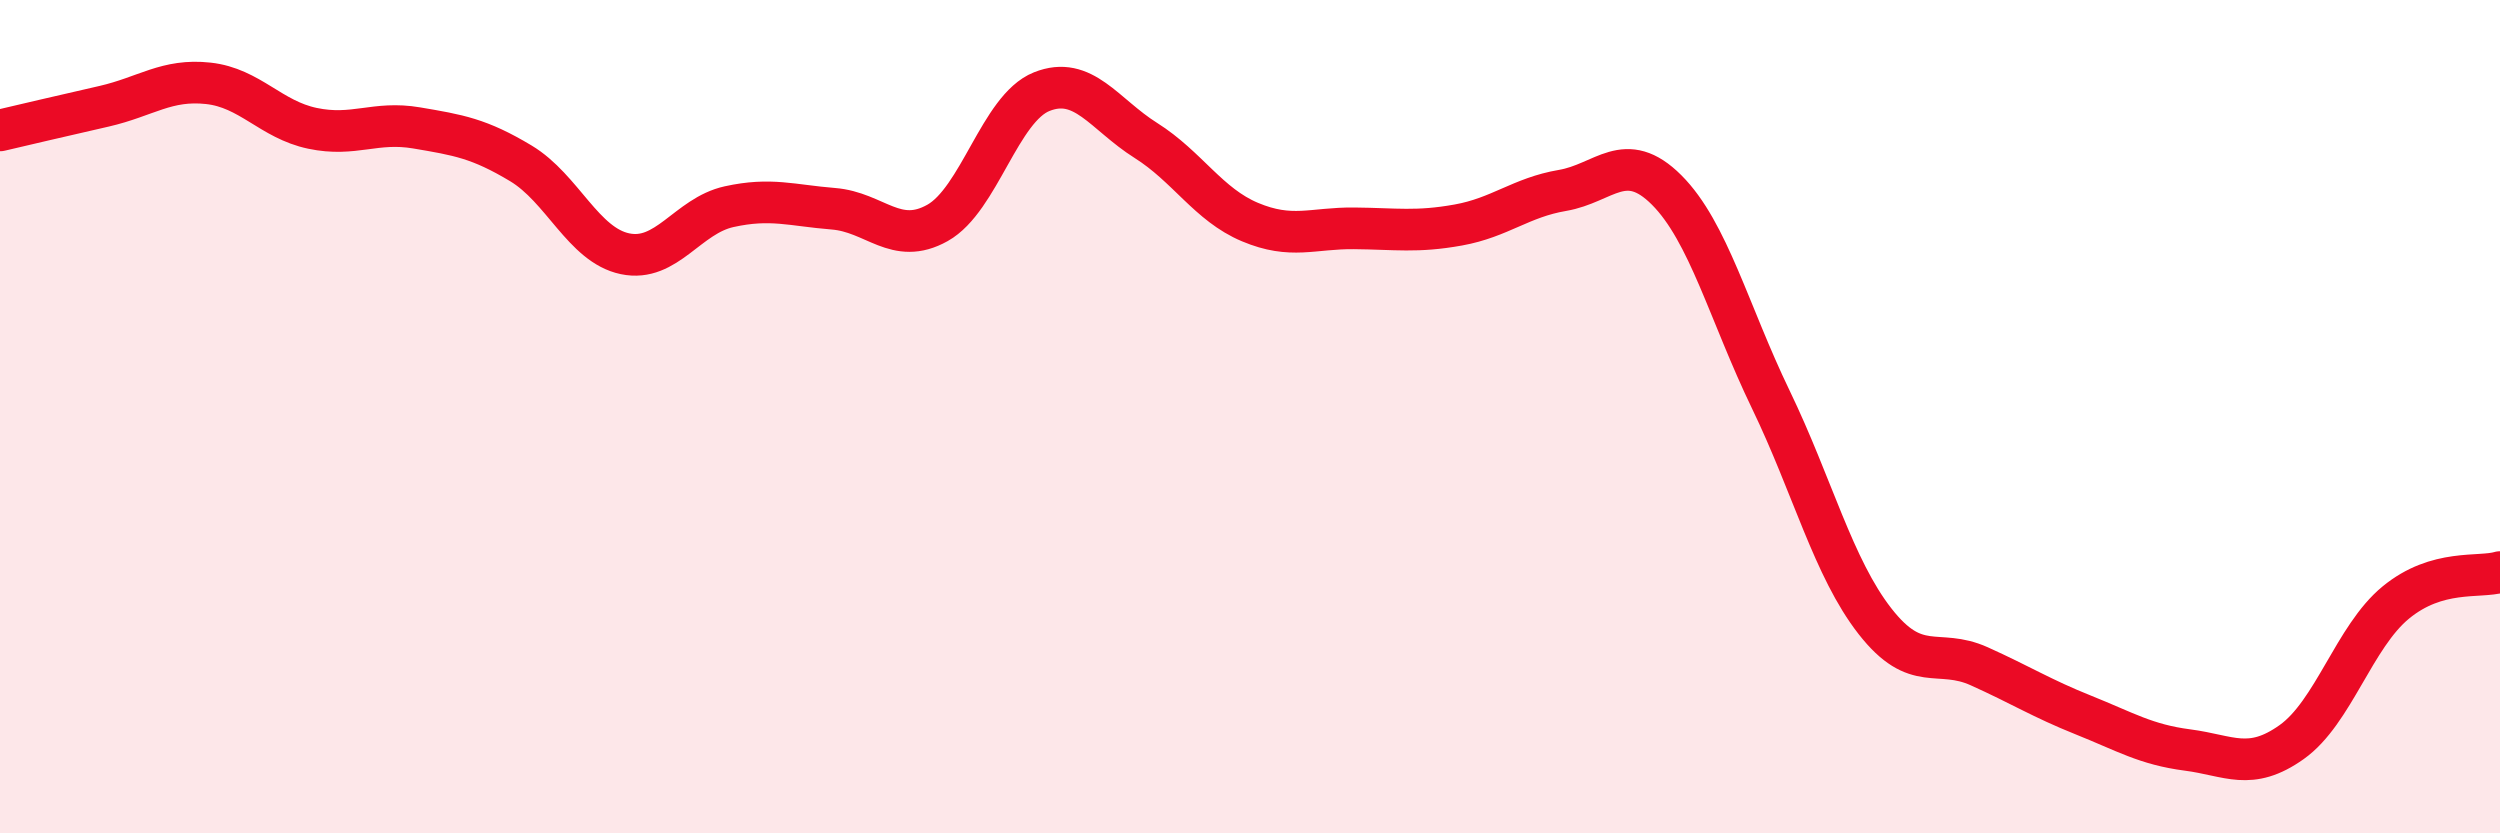 
    <svg width="60" height="20" viewBox="0 0 60 20" xmlns="http://www.w3.org/2000/svg">
      <path
        d="M 0,3.13 C 0.5,3.01 1.5,2.78 2.5,2.55 C 3.5,2.32 4,1.89 5,2 C 6,2.11 6.5,2.87 7.5,3.08 C 8.5,3.29 9,2.9 10,3.07 C 11,3.24 11.5,3.32 12.5,3.92 C 13.5,4.52 14,5.88 15,6.09 C 16,6.3 16.5,5.18 17.5,4.96 C 18.5,4.74 19,4.93 20,5.01 C 21,5.09 21.5,5.91 22.5,5.35 C 23.5,4.79 24,2.6 25,2.2 C 26,1.8 26.5,2.74 27.5,3.37 C 28.5,4 29,4.91 30,5.33 C 31,5.75 31.5,5.47 32.5,5.48 C 33.5,5.49 34,5.58 35,5.4 C 36,5.22 36.5,4.74 37.5,4.57 C 38.5,4.4 39,3.56 40,4.56 C 41,5.56 41.5,7.52 42.5,9.59 C 43.5,11.66 44,13.63 45,14.91 C 46,16.19 46.5,15.54 47.5,15.99 C 48.5,16.44 49,16.76 50,17.16 C 51,17.56 51.5,17.87 52.5,18 C 53.5,18.13 54,18.52 55,17.81 C 56,17.1 56.5,15.28 57.5,14.46 C 58.5,13.64 59.5,13.88 60,13.73L60 20L0 20Z"
        fill="#EB0A25"
        opacity="0.1"
        stroke-linecap="round"
        stroke-linejoin="round"
      />
      <path
        d="M 0,3.13 C 0.5,3.01 1.5,2.78 2.5,2.55 C 3.5,2.32 4,1.89 5,2 C 6,2.11 6.5,2.87 7.5,3.08 C 8.5,3.29 9,2.9 10,3.07 C 11,3.24 11.5,3.32 12.5,3.92 C 13.5,4.52 14,5.88 15,6.09 C 16,6.3 16.5,5.18 17.5,4.96 C 18.5,4.74 19,4.93 20,5.01 C 21,5.09 21.5,5.91 22.5,5.35 C 23.5,4.79 24,2.6 25,2.2 C 26,1.8 26.5,2.74 27.5,3.37 C 28.5,4 29,4.91 30,5.33 C 31,5.75 31.5,5.47 32.5,5.48 C 33.5,5.49 34,5.58 35,5.4 C 36,5.22 36.5,4.74 37.5,4.57 C 38.5,4.4 39,3.56 40,4.56 C 41,5.56 41.5,7.52 42.5,9.59 C 43.5,11.66 44,13.63 45,14.91 C 46,16.19 46.5,15.54 47.5,15.99 C 48.5,16.44 49,16.76 50,17.16 C 51,17.56 51.5,17.87 52.5,18 C 53.5,18.13 54,18.52 55,17.81 C 56,17.1 56.5,15.28 57.5,14.46 C 58.5,13.64 59.5,13.88 60,13.73"
        stroke="#EB0A25"
        stroke-width="1"
        fill="none"
        stroke-linecap="round"
        stroke-linejoin="round"
      />
    </svg>
  